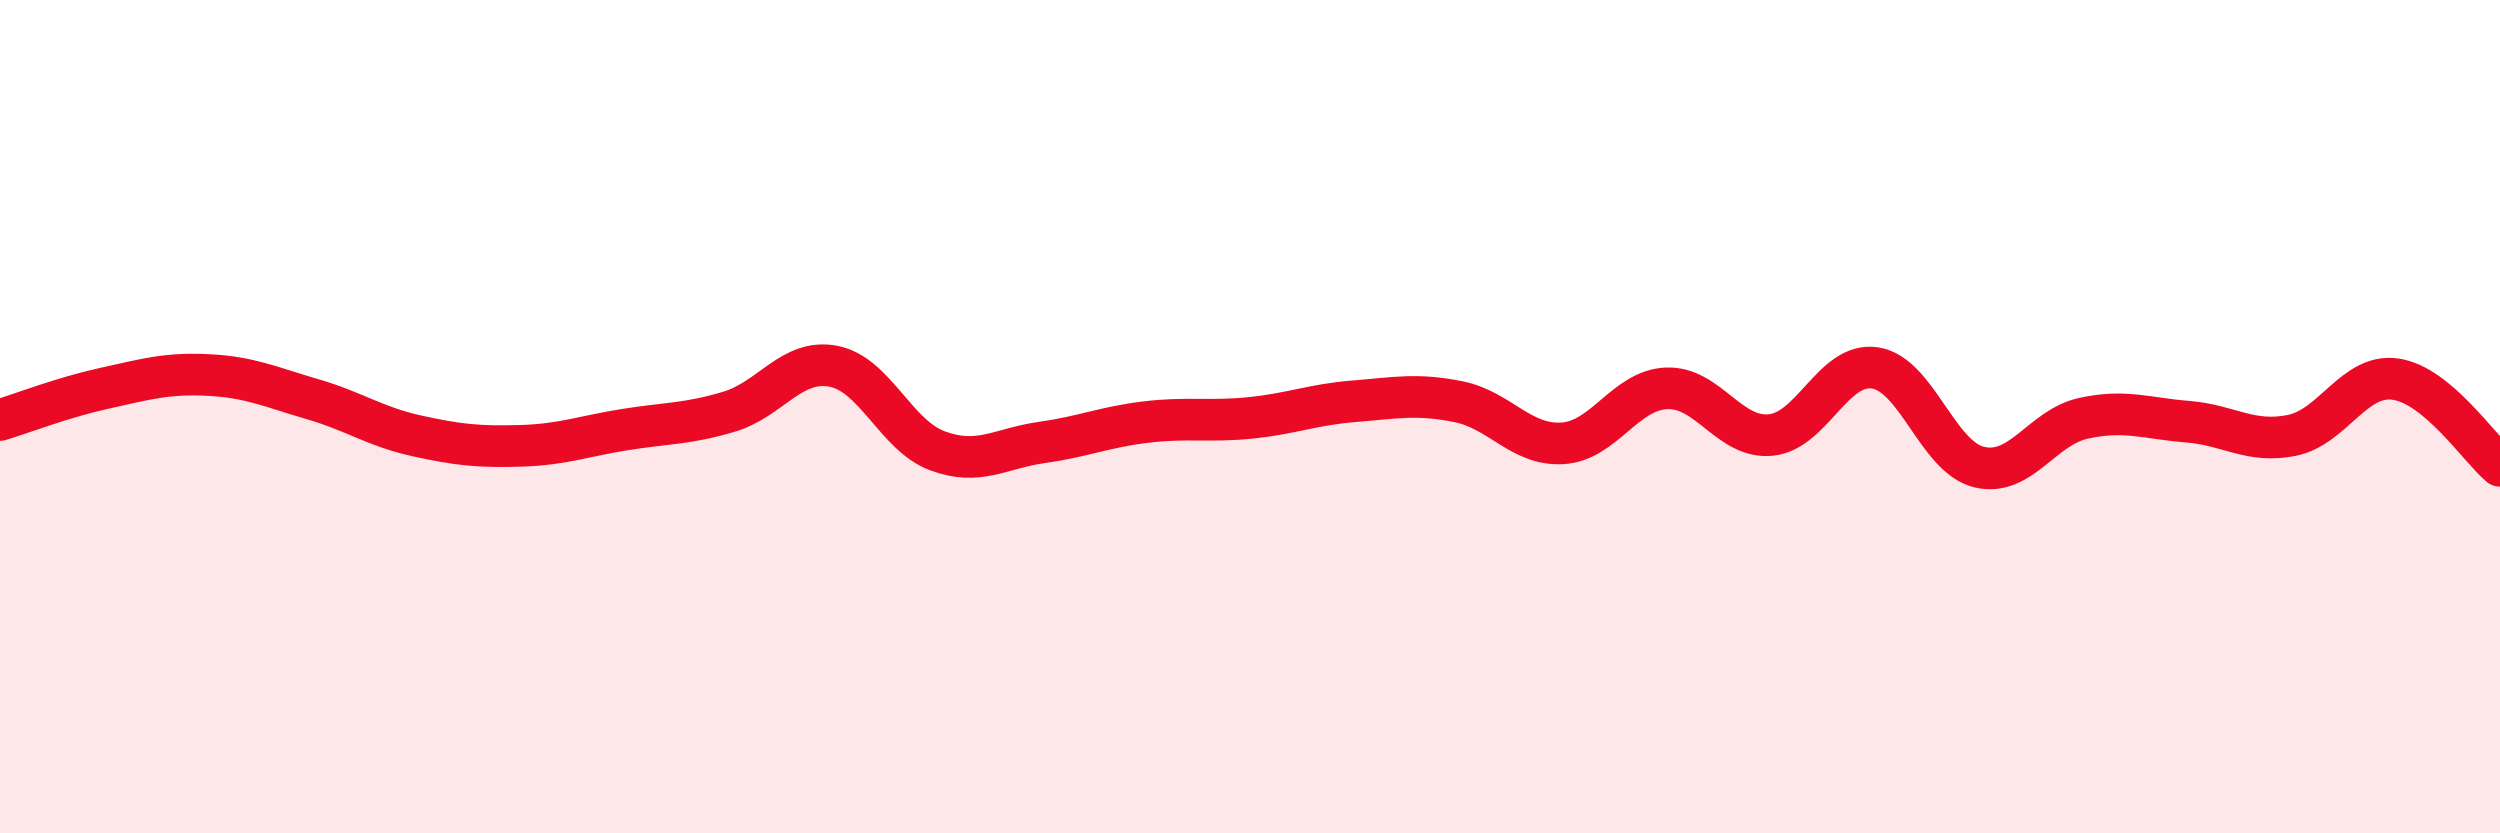
    <svg width="60" height="20" viewBox="0 0 60 20" xmlns="http://www.w3.org/2000/svg">
      <path
        d="M 0,10.08 C 0.5,9.93 1.5,9.54 2.5,9.32 C 3.5,9.1 4,8.95 5,9 C 6,9.05 6.5,9.29 7.5,9.58 C 8.5,9.87 9,10.24 10,10.46 C 11,10.68 11.5,10.73 12.5,10.7 C 13.5,10.67 14,10.47 15,10.31 C 16,10.15 16.5,10.18 17.5,9.88 C 18.5,9.58 19,8.6 20,8.79 C 21,8.98 21.5,10.45 22.5,10.82 C 23.5,11.19 24,10.76 25,10.62 C 26,10.48 26.5,10.25 27.5,10.13 C 28.5,10.01 29,10.13 30,10.03 C 31,9.93 31.5,9.71 32.5,9.63 C 33.5,9.55 34,9.44 35,9.64 C 36,9.84 36.5,10.7 37.5,10.64 C 38.5,10.58 39,9.36 40,9.32 C 41,9.28 41.5,10.54 42.5,10.44 C 43.5,10.34 44,8.68 45,8.83 C 46,8.98 46.5,10.97 47.5,11.21 C 48.5,11.45 49,10.26 50,10.04 C 51,9.82 51.5,10.04 52.5,10.12 C 53.5,10.2 54,10.65 55,10.45 C 56,10.25 56.5,8.95 57.5,9.1 C 58.5,9.25 59.5,10.76 60,11.18L60 20L0 20Z"
        fill="#EB0A25"
        opacity="0.1"
        stroke-linecap="round"
        stroke-linejoin="round"
      />
      <path
        d="M 0,10.08 C 0.5,9.93 1.5,9.54 2.5,9.32 C 3.5,9.1 4,8.95 5,9 C 6,9.05 6.5,9.29 7.5,9.58 C 8.5,9.87 9,10.24 10,10.46 C 11,10.68 11.5,10.73 12.5,10.7 C 13.5,10.67 14,10.47 15,10.31 C 16,10.15 16.5,10.18 17.5,9.88 C 18.5,9.58 19,8.6 20,8.79 C 21,8.98 21.5,10.45 22.5,10.82 C 23.5,11.19 24,10.76 25,10.62 C 26,10.48 26.5,10.25 27.5,10.13 C 28.5,10.01 29,10.13 30,10.03 C 31,9.93 31.5,9.71 32.5,9.63 C 33.5,9.55 34,9.44 35,9.64 C 36,9.84 36.5,10.7 37.5,10.64 C 38.5,10.58 39,9.36 40,9.32 C 41,9.28 41.5,10.54 42.5,10.44 C 43.5,10.34 44,8.68 45,8.83 C 46,8.98 46.5,10.97 47.5,11.21 C 48.5,11.45 49,10.26 50,10.04 C 51,9.82 51.5,10.04 52.5,10.12 C 53.5,10.2 54,10.65 55,10.45 C 56,10.25 56.5,8.95 57.5,9.1 C 58.5,9.25 59.5,10.76 60,11.18"
        stroke="#EB0A25"
        stroke-width="1"
        fill="none"
        stroke-linecap="round"
        stroke-linejoin="round"
      />
    </svg>
  